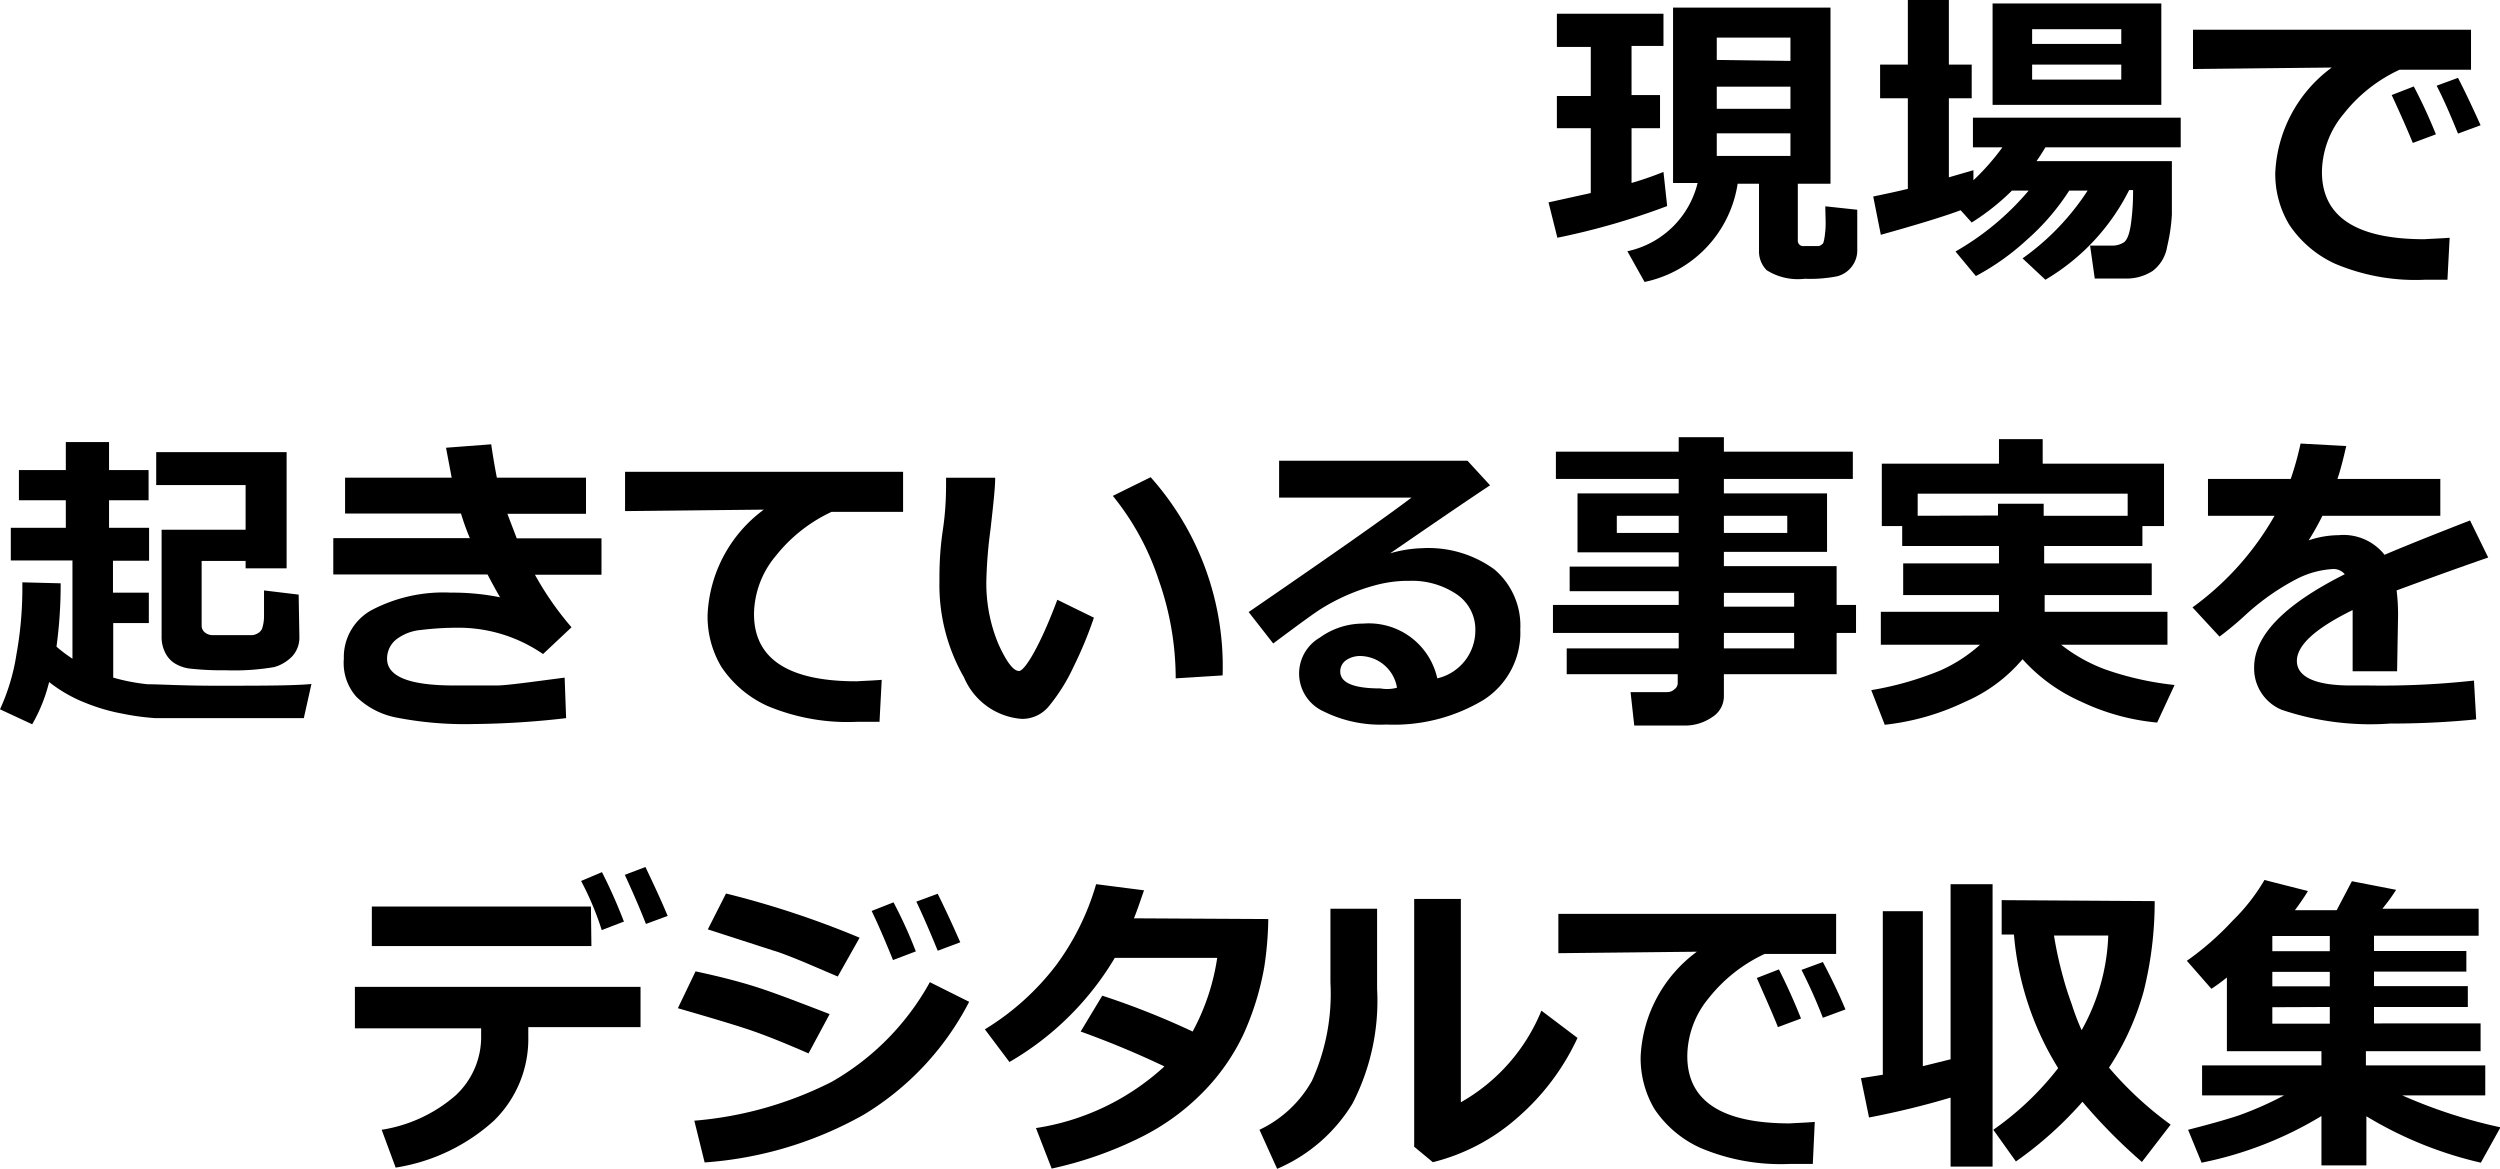 <svg xmlns="http://www.w3.org/2000/svg" viewBox="0 0 101.79 47.59"><g id="レイヤー_2" data-name="レイヤー 2"><g id="レイヤー_1-2" data-name="レイヤー 1"><path d="M67.88,8.39a29,29,0,0,1-4.47,1.29l-.36-1.44,1.72-.38V5.22H63.39V3.91h1.38v-2H63.39V.56h4.34V1.87h-1.3v2h1.16V5.22H66.43V7.45A13.53,13.53,0,0,0,67.73,7Zm2.87-.91a4.83,4.83,0,0,1-3.79,4l-.7-1.25a3.75,3.75,0,0,0,2.86-2.78h-1V.31h6.41V7.48H73.2v2.3a.22.22,0,0,0,.25.24H74a.24.24,0,0,0,.19-.08c.06,0,.1-.23.13-.54s0-.63,0-1l1.3.14v1.63a1.07,1.07,0,0,1-.22.68,1.09,1.09,0,0,1-.6.4,5.68,5.68,0,0,1-1.32.1A2.37,2.37,0,0,1,71.93,11a1.09,1.09,0,0,1-.31-.81V7.48Zm2.15-5V1.53h-3v.91Zm-3,1.95h3v-.9h-3Zm3,1h-3v.92h3Z"/><path d="M79.83,8.56c-.73.27-1.82.6-3.25,1L76.27,8c.44-.09.91-.19,1.41-.31V4H76.55V2.63h1.13V0h1.67V2.63h.93V4h-.93V7.22l1-.29,0,.41A9.67,9.67,0,0,0,81.53,6h-1.2V4.79h8.46V6H83.28c-.13.22-.25.4-.36.56h5.51c0,1,0,1.77,0,2.17a7.29,7.29,0,0,1-.19,1.3,1.56,1.56,0,0,1-.59,1,1.94,1.94,0,0,1-1.13.31H85.29L85.1,10H86a.85.85,0,0,0,.47-.13c.13-.08.23-.33.29-.73a9.59,9.59,0,0,0,.09-1.4h-.16a8.82,8.82,0,0,1-3.41,3.65l-.93-.87A10.17,10.17,0,0,0,85,7.76h-.75a9.43,9.43,0,0,1-1.72,2,10,10,0,0,1-2.08,1.48l-.83-1A11.09,11.09,0,0,0,82.6,7.76h-.68a9.57,9.57,0,0,1-1.64,1.3ZM88,4.27H81.13V.14H88ZM86.37,1.79v-.6H82.74v.6Zm0,1.45V2.63H82.74v.61Z"/><path d="M99.74,9.68l-.09,1.71-.92,0a8.4,8.4,0,0,1-3.65-.65,4.48,4.48,0,0,1-1.87-1.59,4,4,0,0,1-.57-2.12,5.63,5.63,0,0,1,2.3-4.28l-5.65.06V1.21h11.32V2.84H97.7a6.2,6.2,0,0,0-2.27,1.79A3.75,3.75,0,0,0,94.54,7c0,1.82,1.39,2.74,4.17,2.74C99,9.72,99.38,9.71,99.74,9.68Zm-.56-4.21-.94.35c-.18-.44-.46-1.09-.86-1.95l.9-.35Q98.78,4.47,99.18,5.47ZM101,5.1l-.92.34c-.3-.74-.58-1.39-.87-1.95l.87-.32C100.42,3.83,100.72,4.48,101,5.1Z"/><path d="M2.47,23.75a18.73,18.73,0,0,1-.17,2.58,6.14,6.14,0,0,0,.65.49v-4H.44V21.49H2.68V20.37H.77V19.14H2.68V18H4.44v1.14H6.05v1.23H4.44v1.12H6.07v1.34H4.6v1.3H6.06v1.24H4.61v2.22a8.06,8.06,0,0,0,1.4.27c.49,0,1.4.06,2.74.06,1.87,0,3.18,0,3.93-.07l-.31,1.39H9.62c-1.76,0-2.86,0-3.29,0A9.88,9.88,0,0,1,5,29.06a7.69,7.69,0,0,1-1.49-.43A5.85,5.85,0,0,1,2,27.77a6.53,6.53,0,0,1-.69,1.72L0,28.88a8.4,8.4,0,0,0,.67-2.24A15,15,0,0,0,.91,24v-.29Zm9.72,2.19a1.13,1.13,0,0,1-.28.77,1.65,1.65,0,0,1-.74.45,9.64,9.64,0,0,1-2,.13,11.43,11.43,0,0,1-1.36-.06A1.53,1.53,0,0,1,7.1,27a1.07,1.07,0,0,1-.38-.44,1.39,1.39,0,0,1-.14-.63V21.57H10V19.75H6.36V18.41h5.31v4.73H10v-.3H8.21v2.64a.35.35,0,0,0,.12.26.49.49,0,0,0,.32.12h1.63a.57.57,0,0,0,.24-.09.4.4,0,0,0,.15-.17,1.67,1.67,0,0,0,.08-.47c0-.24,0-.6,0-1.09l1.41.17Z"/><path d="M23.27,25.54l-1.16,1.09a6.07,6.07,0,0,0-3.29-1.07,12.22,12.22,0,0,0-1.68.09,1.93,1.93,0,0,0-1,.38,1,1,0,0,0-.38.79c0,.73.91,1.09,2.74,1.09h.81l.91,0c.39,0,1.32-.13,2.77-.32l.06,1.65a34.9,34.9,0,0,1-3.76.24,14.5,14.5,0,0,1-3.13-.26,3.2,3.2,0,0,1-1.65-.85A2.07,2.07,0,0,1,14,26.82a2.18,2.18,0,0,1,1.17-2,6.29,6.29,0,0,1,3.19-.69,9.67,9.67,0,0,1,2,.19q-.21-.36-.51-.93H13.57V21.91h5.56a10.19,10.19,0,0,1-.36-1H14.05V19.45h4.34c-.06-.33-.14-.74-.23-1.22L20,18.09c.08.55.16,1,.23,1.36h3.63v1.47H20.66c.08.22.21.55.38,1h3.45v1.48H21.78A12.54,12.54,0,0,0,23.27,25.54Z"/><path d="M35.9,27.68l-.09,1.71c-.46,0-.76,0-.92,0a8.43,8.43,0,0,1-3.65-.65,4.48,4.48,0,0,1-1.87-1.59,4,4,0,0,1-.56-2.12,5.62,5.62,0,0,1,2.29-4.28l-5.65.06V19.21H36.77v1.63H33.86a6.28,6.28,0,0,0-2.27,1.79A3.75,3.75,0,0,0,30.7,25c0,1.82,1.39,2.74,4.17,2.74C35.2,27.72,35.54,27.71,35.9,27.68Z"/><path d="M44.54,25.15a16.31,16.31,0,0,1-.83,2,7.41,7.41,0,0,1-1,1.6,1.4,1.4,0,0,1-1.11.52,2.78,2.78,0,0,1-2.35-1.69,7.55,7.55,0,0,1-1-3.89c0-.48,0-1.18.14-2.12s.13-1.65.13-2.12h2c0,.42-.08,1.12-.19,2.1a18.74,18.74,0,0,0-.17,2.1,6.4,6.4,0,0,0,.49,2.57c.33.73.61,1.1.84,1.1s.85-1,1.56-2.9Zm5.24,2.35-1.91.12a12.06,12.06,0,0,0-.69-4,10.75,10.75,0,0,0-1.87-3.43l1.54-.76A11.57,11.57,0,0,1,49.78,27.5Z"/><path d="M58.52,27.62a2,2,0,0,0,1.55-1.94,1.73,1.73,0,0,0-.77-1.49,3.25,3.25,0,0,0-1.92-.54h-.16a5.15,5.15,0,0,0-1.19.17,8.19,8.19,0,0,0-2.29,1c-.28.18-.91.64-1.9,1.38l-1-1.28q5.19-3.56,6.63-4.66H52.08V18.76h7.67l.92,1c-.91.6-2.27,1.53-4.07,2.77a5.16,5.16,0,0,1,1.31-.21,4.56,4.56,0,0,1,2.93.86,3,3,0,0,1,1.06,2.45,3.24,3.24,0,0,1-1.5,2.87,7.07,7.07,0,0,1-3.95,1,5.2,5.2,0,0,1-2.57-.54,1.69,1.69,0,0,1-.14-3,3,3,0,0,1,1.77-.57A2.85,2.85,0,0,1,58.52,27.62ZM56.88,28a1.54,1.54,0,0,0-1.5-1.29,1,1,0,0,0-.57.17.55.55,0,0,0-.24.46c0,.46.54.69,1.63.69C56.45,28.07,56.67,28.06,56.88,28Z"/><path d="M74.78,27.45H70.19v.88a1,1,0,0,1-.48.87,1.93,1.93,0,0,1-1.17.34h-2l-.15-1.36h1.5a.42.42,0,0,0,.29-.12.3.3,0,0,0,.13-.25v-.36H63.79V26.4h4.56v-.63H63.23V24.63h5.12v-.56H63.91v-1h4.44v-.58H64.23V20.09h4.12V19.5h-5V18.39h5V17.8h1.84v.59h5.25V19.5H70.19v.59h4.2v2.38h-4.2v.58h4.59v1.58h.79v1.14h-.79ZM68.35,21H65.83v.7h2.52Zm4.42.7V21H70.19v.7Zm.28,3v-.56H70.19v.56ZM70.19,26.4h2.86v-.63H70.19Z"/><path d="M82.35,26.84A6.38,6.38,0,0,1,80,28.58a10.07,10.07,0,0,1-3.26.93l-.55-1.41A13,13,0,0,0,79,27.3a6.13,6.13,0,0,0,1.62-1.05H76.58V24.91h4.81v-.68h-3.9V22.94h3.9v-.71H77.45v-.81h-.83V18.88h4.77v-1h1.78v1h4.94v2.54h-.88v.81h-4v.71h4.38v1.29H83.25v.68h5v1.34H83.92a6.64,6.64,0,0,0,1.78,1,12.5,12.5,0,0,0,2.84.64l-.71,1.53a9.13,9.13,0,0,1-3.09-.85A7,7,0,0,1,82.35,26.84Zm-1-5.85v-.48h1.86V21h3.42V20.1H78.08V21Z"/><path d="M97.6,27.33H95.79V24.84c-1.51.74-2.27,1.43-2.27,2.07s.73,1,2.19,1h.7a34.38,34.38,0,0,0,4.32-.2l.09,1.58a34.87,34.87,0,0,1-3.5.17,11.3,11.3,0,0,1-4.42-.56,1.82,1.82,0,0,1-1.12-1.73q0-1.94,3.69-3.79a.6.6,0,0,0-.5-.21,3.69,3.69,0,0,0-1.49.42,9.74,9.74,0,0,0-2,1.4,13.33,13.33,0,0,1-1.11.93l-1.1-1.19A11.81,11.81,0,0,0,92.61,21H89.9v-1.5h3.37a12.75,12.75,0,0,0,.4-1.44l1.86.1c-.12.52-.24,1-.36,1.34h4.19V21h-4.8A11.38,11.38,0,0,1,94,22a3.91,3.91,0,0,1,1.22-.21,2.13,2.13,0,0,1,1.87.8c.55-.24,1.71-.71,3.48-1.4l.74,1.51c-.84.29-2.08.73-3.73,1.34a8,8,0,0,1,.06,1Z"/><path d="M26.08,41.82H21.51v.38a4.65,4.65,0,0,1-1.4,3.43,7.73,7.73,0,0,1-4,1.91L15.54,46a6,6,0,0,0,3-1.39,3.24,3.24,0,0,0,1.05-2.45v-.29H14.45V40.18H26.08Zm-2-3.3H15.14V36.91h8.92Zm1.33-1-.91.35a11.85,11.85,0,0,0-.84-2l.85-.36A20.9,20.9,0,0,1,25.39,37.49Zm1.78-.23-.89.33c-.29-.74-.58-1.39-.86-2l.84-.32C26.61,36,26.91,36.63,27.17,37.26Z"/><path d="M33.78,41.29l-.86,1.6c-.94-.41-1.71-.72-2.32-.93s-1.62-.51-3-.91l.72-1.5c.89.19,1.69.39,2.42.62S32.46,40.78,33.78,41.29Zm5.68-.5a11.53,11.53,0,0,1-4.3,4.6,15.38,15.38,0,0,1-6.47,1.94l-.42-1.7a15.09,15.09,0,0,0,5.59-1.58,10.51,10.51,0,0,0,4-4.06ZM35,38.18l-.89,1.58-1.43-.61c-.49-.2-.89-.36-1.2-.45l-2.66-.86.74-1.46A37.44,37.44,0,0,1,35,38.18Zm2.28.56-.92.35q-.51-1.26-.87-2l.89-.35A18.34,18.34,0,0,1,37.29,38.74Zm1.81-.37-.91.34q-.45-1.11-.87-2l.87-.32C38.51,37.06,38.81,37.71,39.1,38.37Z"/><path d="M51.64,37.42a14.28,14.28,0,0,1-.16,1.93,11.4,11.4,0,0,1-.85,2.76A8.55,8.55,0,0,1,49,44.45a9.38,9.38,0,0,1-2.58,1.87,15.5,15.5,0,0,1-3.6,1.26l-.64-1.65a9.93,9.93,0,0,0,5.23-2.51A37.28,37.28,0,0,0,44,42l.88-1.46A32.21,32.21,0,0,1,48.56,42a9.11,9.11,0,0,0,1-3H45.39a11.94,11.94,0,0,1-4.29,4.24l-1-1.33A10.51,10.51,0,0,0,43,39.3,10.38,10.38,0,0,0,44.63,36l1.95.25c-.18.52-.31.9-.41,1.14Z"/><path d="M56.07,40.26a9.13,9.13,0,0,1-1,4.67A6.65,6.65,0,0,1,52,47.59L51.28,46a4.79,4.79,0,0,0,2.14-2A8.58,8.58,0,0,0,54.17,40V37h1.9Zm8.16,2a9.66,9.66,0,0,1-2.46,3.26,8.18,8.18,0,0,1-3.43,1.8l-.76-.63V36.6h1.9v8.28a7.57,7.57,0,0,0,3.28-3.73Z"/><path d="M73.89,45.68l-.08,1.71-.92,0a8.37,8.37,0,0,1-3.65-.65,4.45,4.45,0,0,1-1.88-1.59,4.07,4.07,0,0,1-.56-2.12,5.62,5.62,0,0,1,2.29-4.28l-5.64.06V37.21H74.76v1.63H71.85a6.28,6.28,0,0,0-2.27,1.79A3.74,3.74,0,0,0,68.7,43c0,1.82,1.39,2.74,4.17,2.74C73.19,45.72,73.53,45.71,73.89,45.68Zm-.56-4.21-.94.35c-.17-.44-.46-1.09-.86-2l.9-.35Q72.93,40.46,73.33,41.47Zm1.81-.37-.92.34a20.67,20.67,0,0,0-.87-1.95l.87-.32C74.57,39.83,74.88,40.48,75.14,41.1Z"/><path d="M79.42,44.69c-1.07.32-2.18.59-3.32.81l-.33-1.6.89-.14V37.1h1.63v6.31l1.13-.28V36h1.71V47.5H79.42Zm8.31-8a15,15,0,0,1-.45,3.68,11,11,0,0,1-1.41,3.1,14.31,14.31,0,0,0,2.51,2.32l-1.17,1.52a22.18,22.18,0,0,1-2.42-2.45,15.23,15.23,0,0,1-2.71,2.43L81.16,46a12.13,12.13,0,0,0,2.64-2.51A12.24,12.24,0,0,1,82,38.05h-.5l0-1.4Zm-3,5.3a8.47,8.47,0,0,0,1.11-3.9H83.63A15.47,15.47,0,0,0,84,39.78c.1.38.22.74.35,1.1A10.27,10.27,0,0,0,84.78,42Z"/><path d="M94.52,45.44a15.12,15.12,0,0,1-4.88,1.9L89.09,46c.82-.21,1.51-.4,2.08-.59A14,14,0,0,0,93,44.6H89.66V43.38h4.86V42.8H90.67v-3c-.25.2-.46.35-.63.46l-1-1.14a11.75,11.75,0,0,0,1.86-1.63,7.85,7.85,0,0,0,1.3-1.66l1.77.45c-.15.25-.33.51-.53.78h1.7l.62-1.18,1.8.35A7.33,7.33,0,0,1,97,37h3.92v1.1H96.66v.62h3.76v.84H96.66v.59h3.82V41H96.66v.67H101V42.8H96.33v.58h4.86V44.6H97.81a20.63,20.63,0,0,0,4,1.3l-.8,1.44a15.8,15.8,0,0,1-4.66-1.89v2H94.52Zm-2-7.33v.62h2.34v-.62Zm0,1.46v.59h2.34v-.59Zm0,1.44v.67h2.34V41Z"/></g></g></svg>